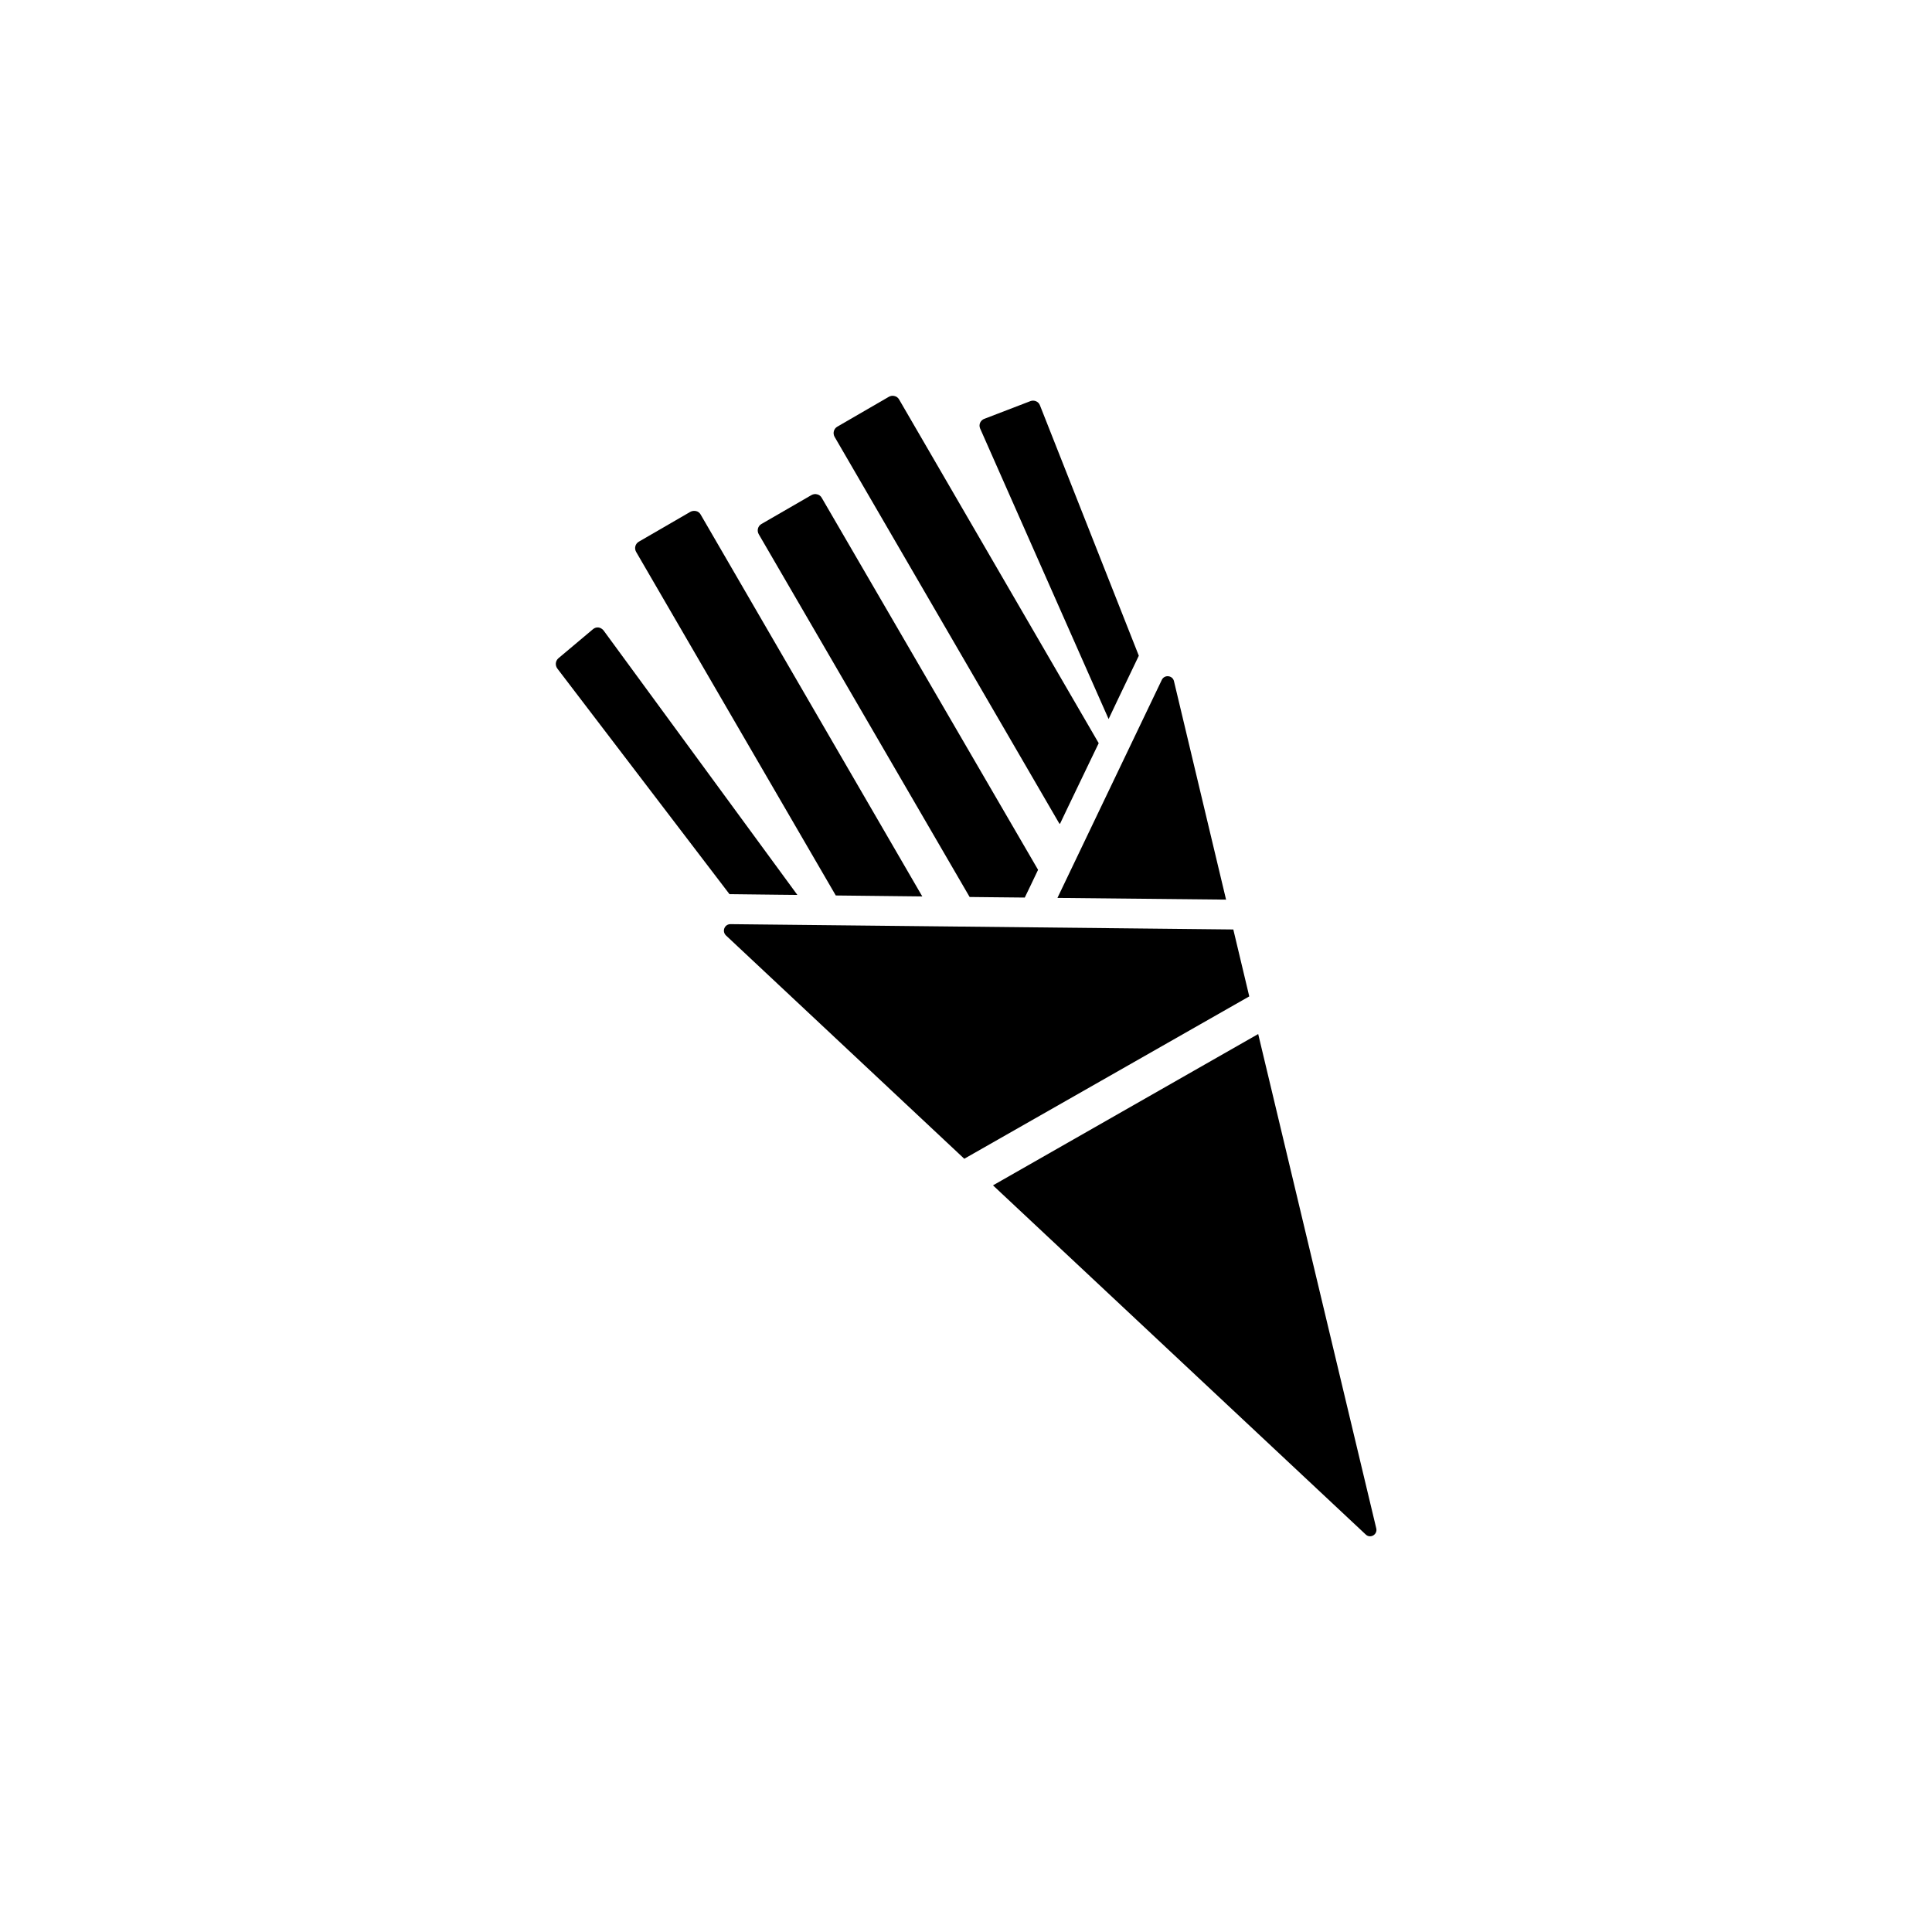 <?xml version="1.0" encoding="UTF-8"?>
<!-- Uploaded to: ICON Repo, www.iconrepo.com, Generator: ICON Repo Mixer Tools -->
<svg fill="#000000" width="800px" height="800px" version="1.1" viewBox="144 144 512 512" xmlns="http://www.w3.org/2000/svg">
 <g>
  <path d="m468.92 382.41-13.805-57.887c-0.352-1.562-2.519-1.812-3.223-0.352l-27.66 57.785z"/>
  <path d="m350.22 381.11 5.09 0.051-51.391-70.129c-0.352-0.402-0.855-0.707-1.359-0.754-0.555-0.051-1.059 0.152-1.461 0.504l-9.168 7.707c-0.754 0.707-0.855 1.863-0.203 2.719l45.594 59.75z"/>
  <path d="m437.79 334.55 2.316-4.887 5.691-11.891-26.199-66.352c-0.352-0.957-1.41-1.461-2.418-1.16l-12.191 4.684c-0.504 0.152-0.957 0.504-1.211 1.008-0.25 0.504-0.25 1.059-0.051 1.562z"/>
  <path d="m424.59 362.01c0.102 0.152 0.152 0.25 0.301 0.352l2.016-4.231 6.195-12.898 2.066-4.281-52.898-91.09c-0.25-0.453-0.707-0.805-1.211-0.906-0.504-0.152-1.059-0.051-1.512 0.203l-13.652 7.91c-0.957 0.555-1.258 1.762-0.707 2.719z"/>
  <path d="m400.96 381.71 4.586 0.051 10.027 0.102 1.461-3.023 2.066-4.332-57.34-98.598c-0.25-0.453-0.707-0.805-1.211-0.906-0.504-0.152-1.059-0.051-1.512 0.203l-13.25 7.656c-0.957 0.555-1.258 1.762-0.707 2.719z"/>
  <path d="m365.49 381.31 22.926 0.254-58.746-101.22c-0.25-0.453-0.707-0.805-1.211-0.906-0.504-0.102-1.059-0.051-1.512 0.203l-13.652 7.91c-0.957 0.555-1.258 1.762-0.707 2.719z"/>
  <path d="m470.84 390.32-133.26-1.41c-1.562 0-2.316 1.863-1.211 2.973l63.176 59.199 75.523-43.027z"/>
  <path d="m508.72 549.02-31.285-130.99-70.281 40.102 98.746 92.5c1.211 1.215 3.227 0.055 2.82-1.609z"/>
 </g>
</svg>